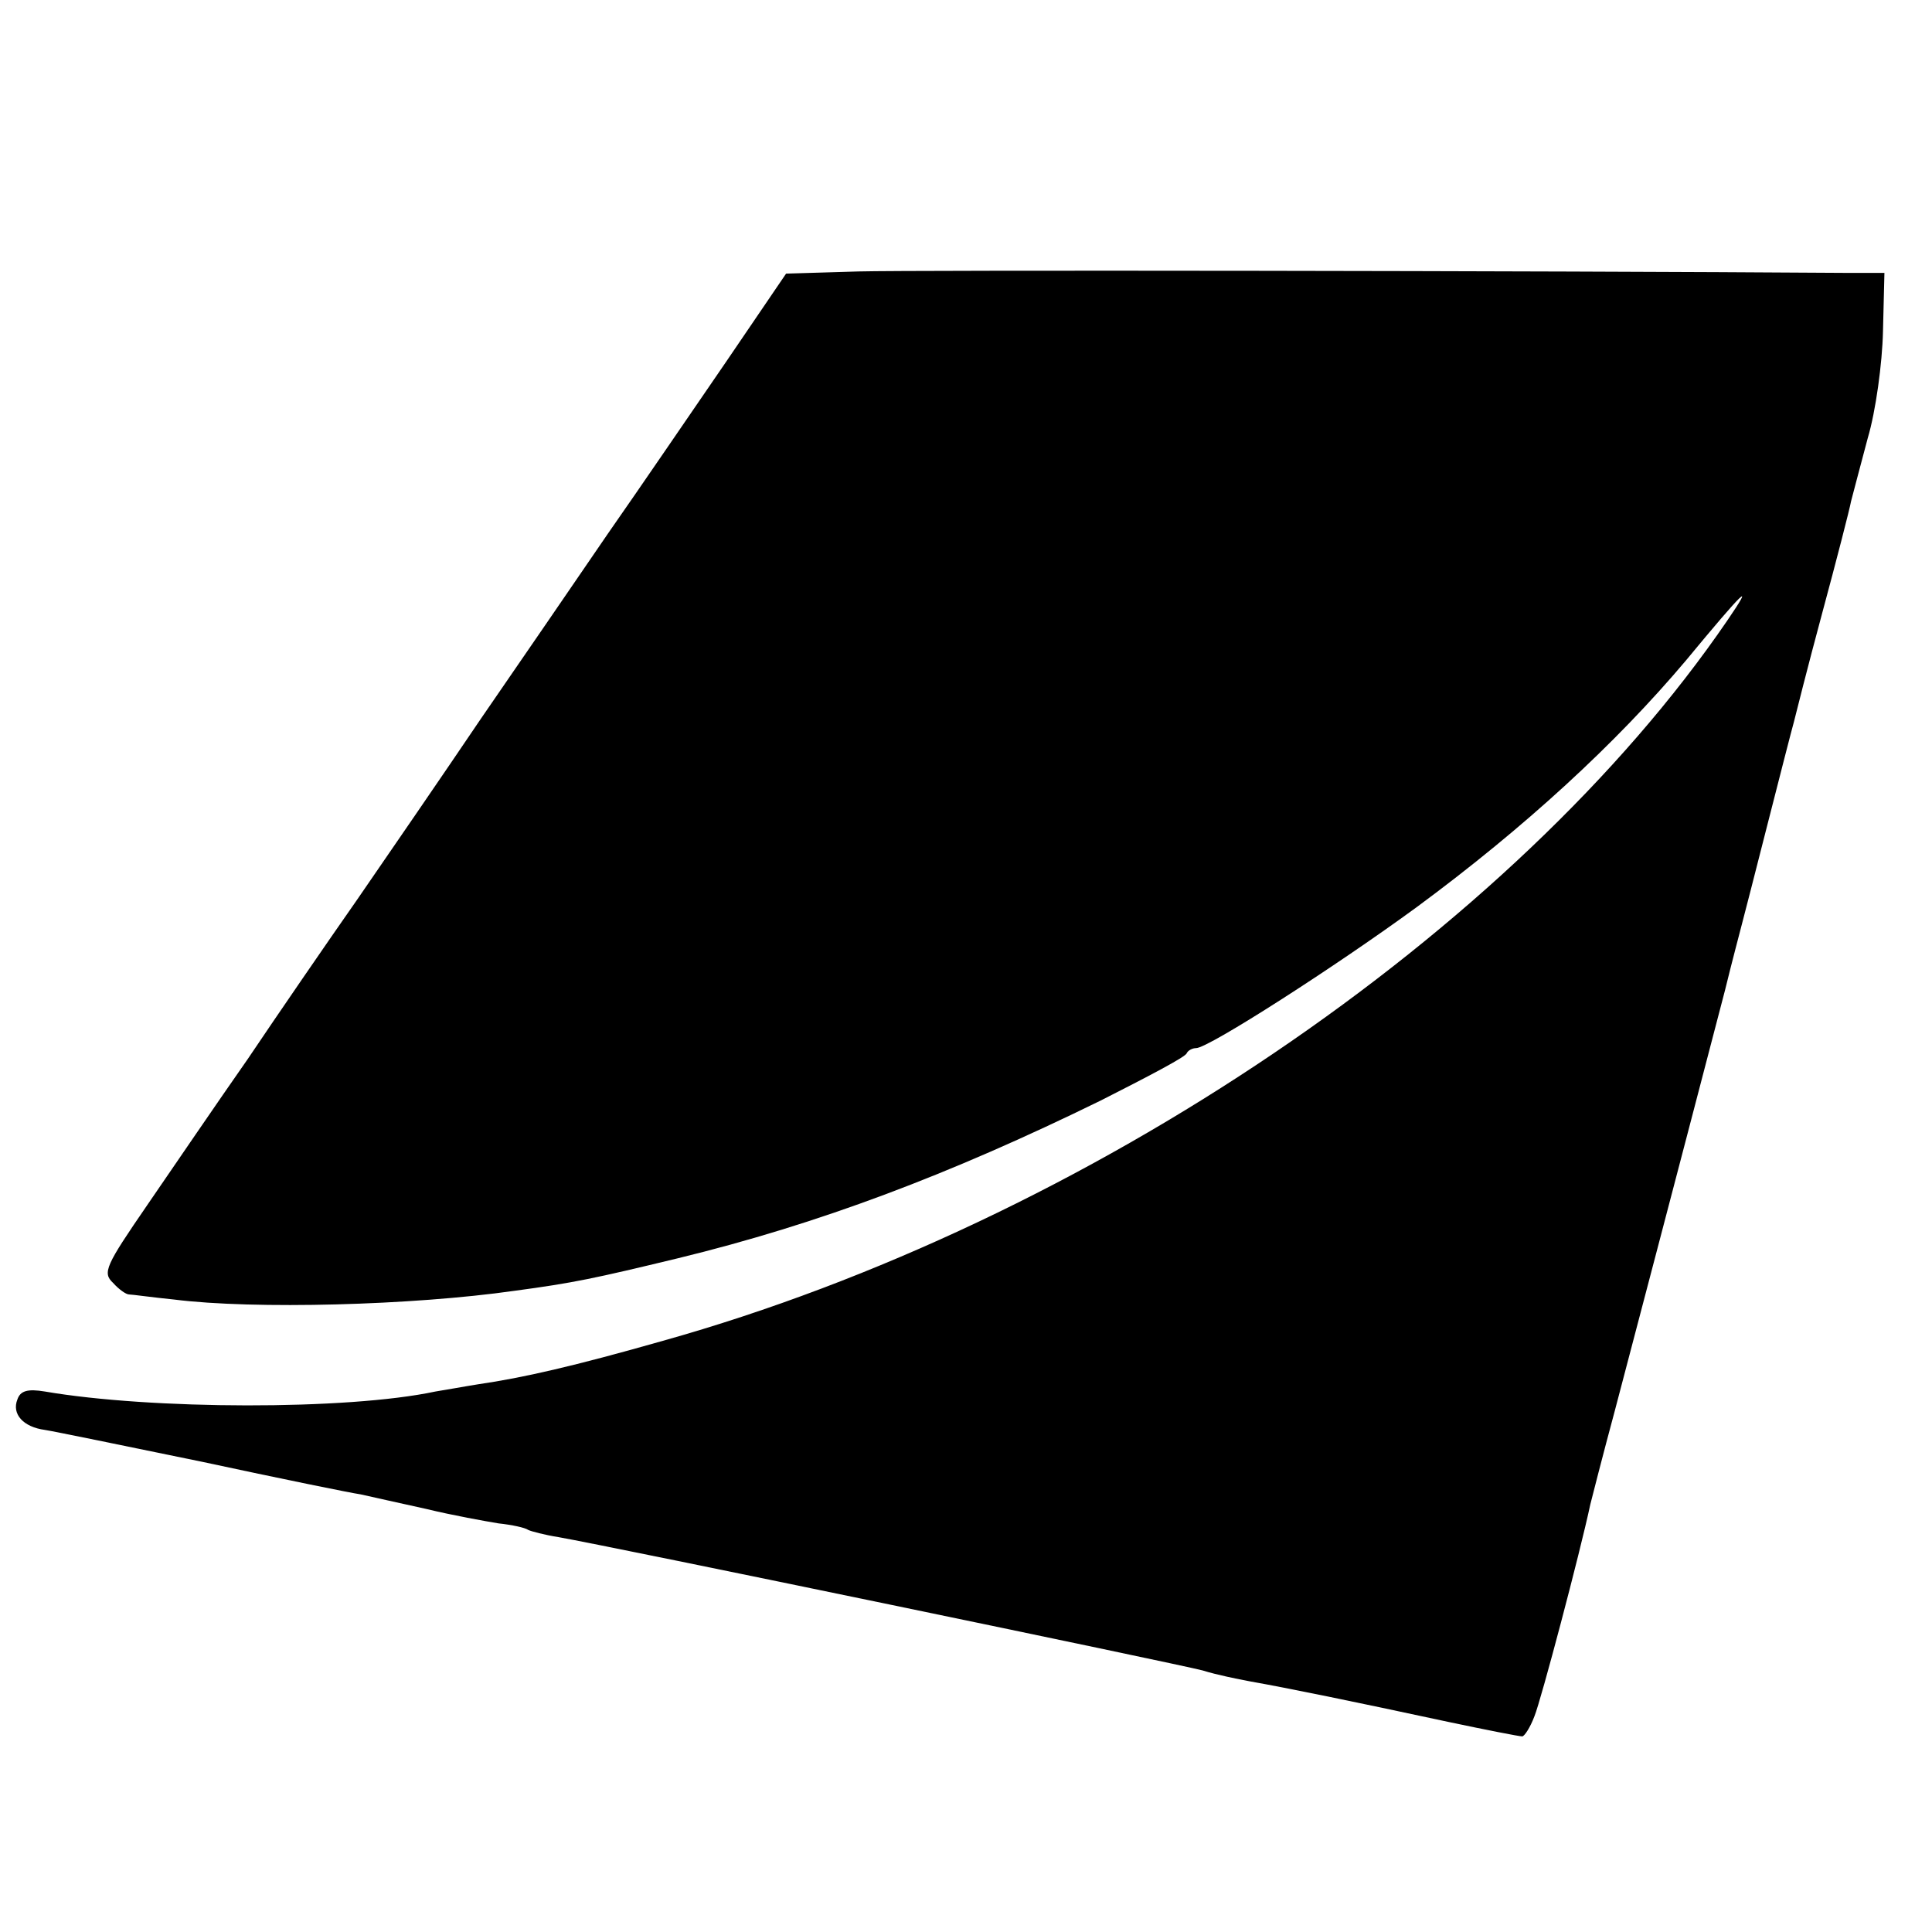 <?xml version="1.0" standalone="no"?>
<!DOCTYPE svg PUBLIC "-//W3C//DTD SVG 20010904//EN"
 "http://www.w3.org/TR/2001/REC-SVG-20010904/DTD/svg10.dtd">
<svg version="1.0" xmlns="http://www.w3.org/2000/svg"
 width="16pt" height="16pt" viewBox="0 0 16 16"
 preserveAspectRatio="xMidYMid meet">
<g transform="translate(0,16) scale(0.006,-0.006)"
fill="#000000" stroke="none">
<path d="M1185 2292 l-100 -3 -83 -122 c-46 -67 -119 -174 -163 -237 -43 -63
-122 -178 -175 -255 -52 -77 -129 -189 -171 -250 -42 -60 -110 -159 -151 -220
-42 -60 -104 -151 -139 -202 -57 -83 -62 -93 -47 -107 8 -9 18 -16 22 -16 4 0
32 -4 62 -7 111 -14 330 -8 470 12 82 11 110 17 226 45 193 47 374 115 584
218 63 32 117 60 118 65 2 4 8 7 13 7 17 0 193 113 305 195 149 110 274 225
371 340 81 98 96 112 57 55 -294 -430 -884 -830 -1469 -994 -123 -35 -193 -51
-255 -60 -19 -3 -46 -8 -59 -10 -122 -26 -393 -25 -539 0 -24 4 -34 1 -38 -11
-8 -20 8 -38 38 -42 13 -2 110 -22 217 -44 107 -23 205 -43 219 -45 13 -3 54
-12 90 -20 37 -9 82 -17 100 -20 19 -2 37 -6 41 -9 4 -2 23 -7 42 -10 69 -12
855 -175 889 -184 19 -6 49 -12 65 -15 56 -10 139 -27 274 -56 52 -11 98 -20
102 -20 3 0 11 12 17 28 9 22 63 226 77 292 2 8 17 67 34 130 26 99 79 300
152 580 10 41 21 82 23 90 5 18 66 259 72 280 2 8 19 76 39 150 20 74 38 144
40 155 3 11 13 50 23 87 11 37 20 103 21 147 l2 81 -53 0 c-425 3 -1287 4
-1363 2z"/>
</g>
</svg>
